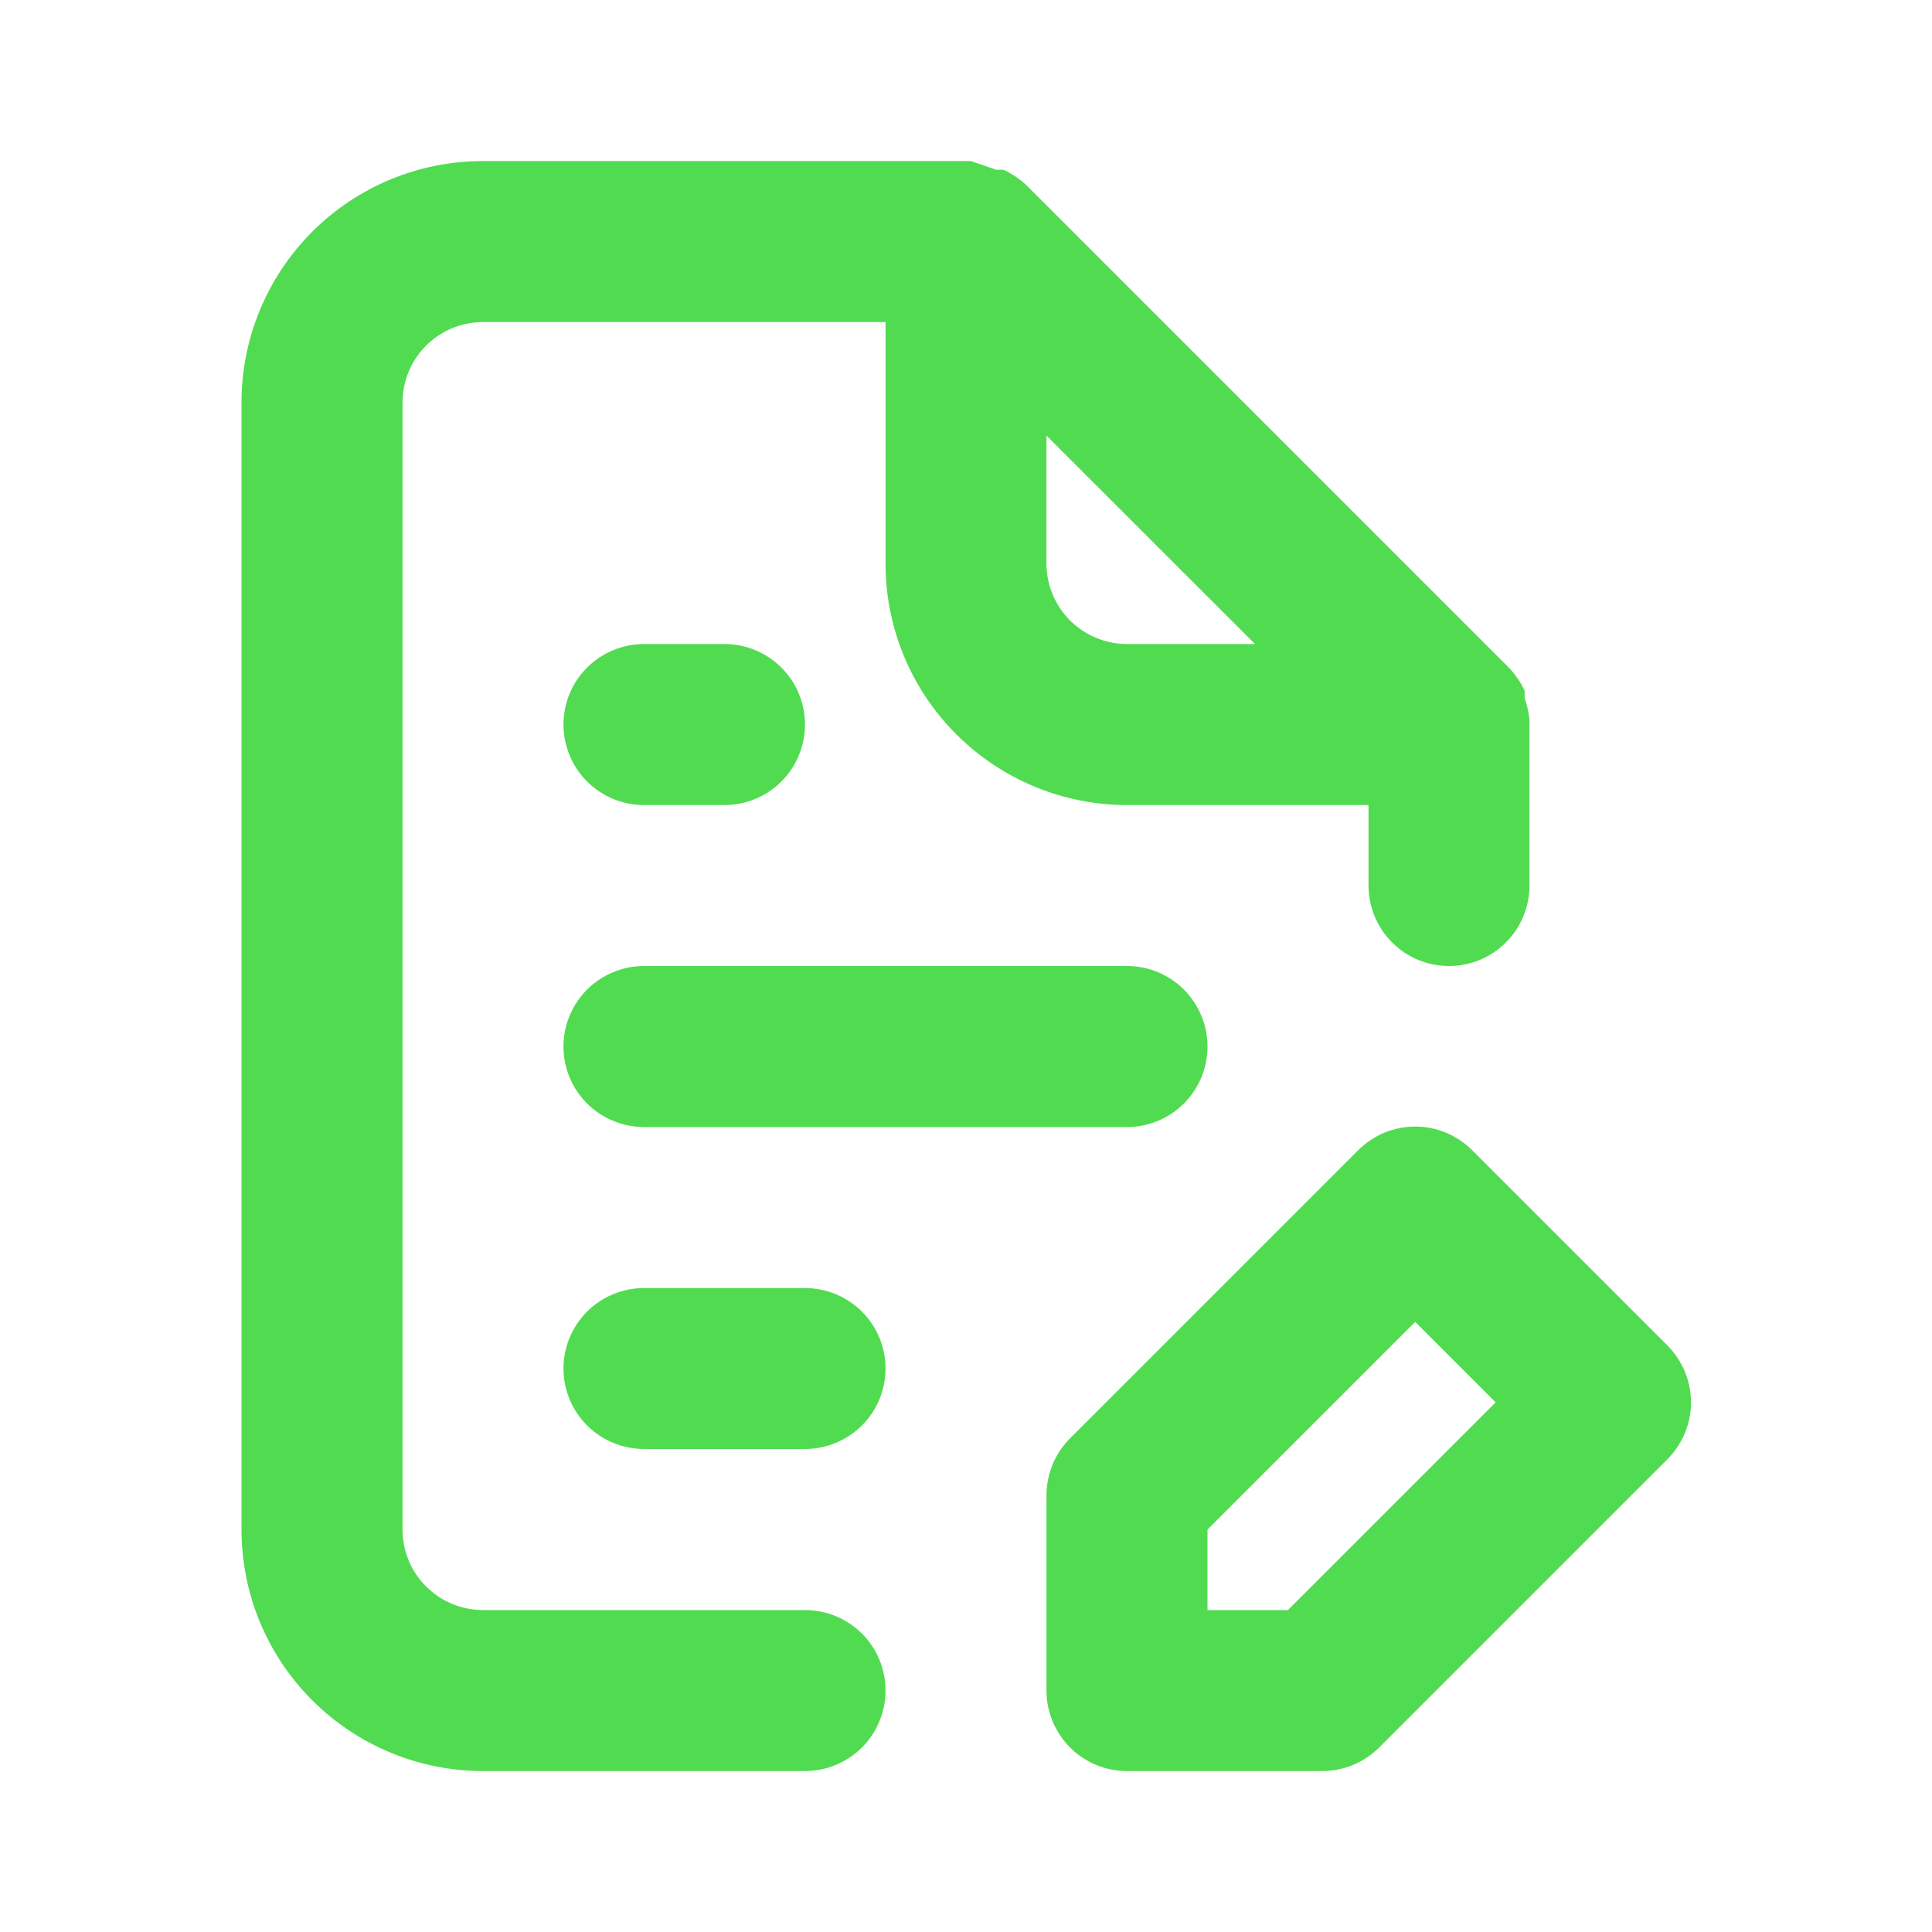 <?xml version="1.0" encoding="UTF-8"?> <svg xmlns="http://www.w3.org/2000/svg" width="20" height="20" viewBox="0 0 20 20" fill="none"><path d="M17.258 13.925L15.242 11.909C15.164 11.831 15.072 11.769 14.97 11.726C14.869 11.684 14.76 11.662 14.65 11.662C14.54 11.662 14.431 11.684 14.329 11.726C14.228 11.769 14.136 11.831 14.058 11.909L11.075 14.892C10.998 14.97 10.937 15.062 10.895 15.164C10.854 15.265 10.833 15.374 10.833 15.484V17.5C10.833 17.721 10.921 17.933 11.077 18.09C11.234 18.246 11.446 18.334 11.667 18.334H13.683C13.793 18.334 13.902 18.313 14.003 18.272C14.105 18.23 14.197 18.169 14.275 18.092L17.258 15.109C17.336 15.031 17.398 14.939 17.441 14.838C17.483 14.736 17.505 14.627 17.505 14.517C17.505 14.407 17.483 14.298 17.441 14.197C17.398 14.095 17.336 14.003 17.258 13.925V13.925ZM13.333 16.667H12.5V15.834L14.65 13.684L15.483 14.517L13.333 16.667ZM8.333 16.667H5C4.779 16.667 4.567 16.579 4.411 16.423C4.254 16.267 4.167 16.055 4.167 15.834V4.167C4.167 3.946 4.254 3.734 4.411 3.578C4.567 3.421 4.779 3.334 5 3.334H9.167V5.834C9.167 6.497 9.43 7.133 9.899 7.601C10.368 8.07 11.004 8.334 11.667 8.334H14.167V9.167C14.167 9.388 14.255 9.6 14.411 9.756C14.567 9.913 14.779 10 15 10C15.221 10 15.433 9.913 15.589 9.756C15.745 9.6 15.833 9.388 15.833 9.167V7.5C15.833 7.5 15.833 7.5 15.833 7.45C15.825 7.374 15.808 7.298 15.783 7.225V7.15C15.743 7.065 15.69 6.986 15.625 6.917L10.625 1.917C10.556 1.852 10.477 1.799 10.392 1.759C10.367 1.755 10.341 1.755 10.317 1.759L10.05 1.667H5C4.337 1.667 3.701 1.93 3.232 2.399C2.763 2.868 2.5 3.504 2.5 4.167V15.834C2.5 16.497 2.763 17.133 3.232 17.601C3.701 18.07 4.337 18.334 5 18.334H8.333C8.554 18.334 8.766 18.246 8.923 18.09C9.079 17.933 9.167 17.721 9.167 17.5C9.167 17.279 9.079 17.067 8.923 16.911C8.766 16.755 8.554 16.667 8.333 16.667ZM10.833 4.509L12.992 6.667H11.667C11.446 6.667 11.234 6.579 11.077 6.423C10.921 6.267 10.833 6.055 10.833 5.834V4.509ZM6.667 11.667H11.667C11.888 11.667 12.1 11.579 12.256 11.423C12.412 11.267 12.5 11.055 12.5 10.834C12.5 10.613 12.412 10.401 12.256 10.244C12.1 10.088 11.888 10 11.667 10H6.667C6.446 10 6.234 10.088 6.077 10.244C5.921 10.401 5.833 10.613 5.833 10.834C5.833 11.055 5.921 11.267 6.077 11.423C6.234 11.579 6.446 11.667 6.667 11.667ZM6.667 8.334H7.5C7.721 8.334 7.933 8.246 8.089 8.09C8.246 7.933 8.333 7.721 8.333 7.5C8.333 7.279 8.246 7.067 8.089 6.911C7.933 6.755 7.721 6.667 7.5 6.667H6.667C6.446 6.667 6.234 6.755 6.077 6.911C5.921 7.067 5.833 7.279 5.833 7.5C5.833 7.721 5.921 7.933 6.077 8.09C6.234 8.246 6.446 8.334 6.667 8.334ZM8.333 13.334H6.667C6.446 13.334 6.234 13.421 6.077 13.578C5.921 13.734 5.833 13.946 5.833 14.167C5.833 14.388 5.921 14.6 6.077 14.756C6.234 14.912 6.446 15 6.667 15H8.333C8.554 15 8.766 14.912 8.923 14.756C9.079 14.6 9.167 14.388 9.167 14.167C9.167 13.946 9.079 13.734 8.923 13.578C8.766 13.421 8.554 13.334 8.333 13.334Z" fill="#51DB51"></path></svg> 